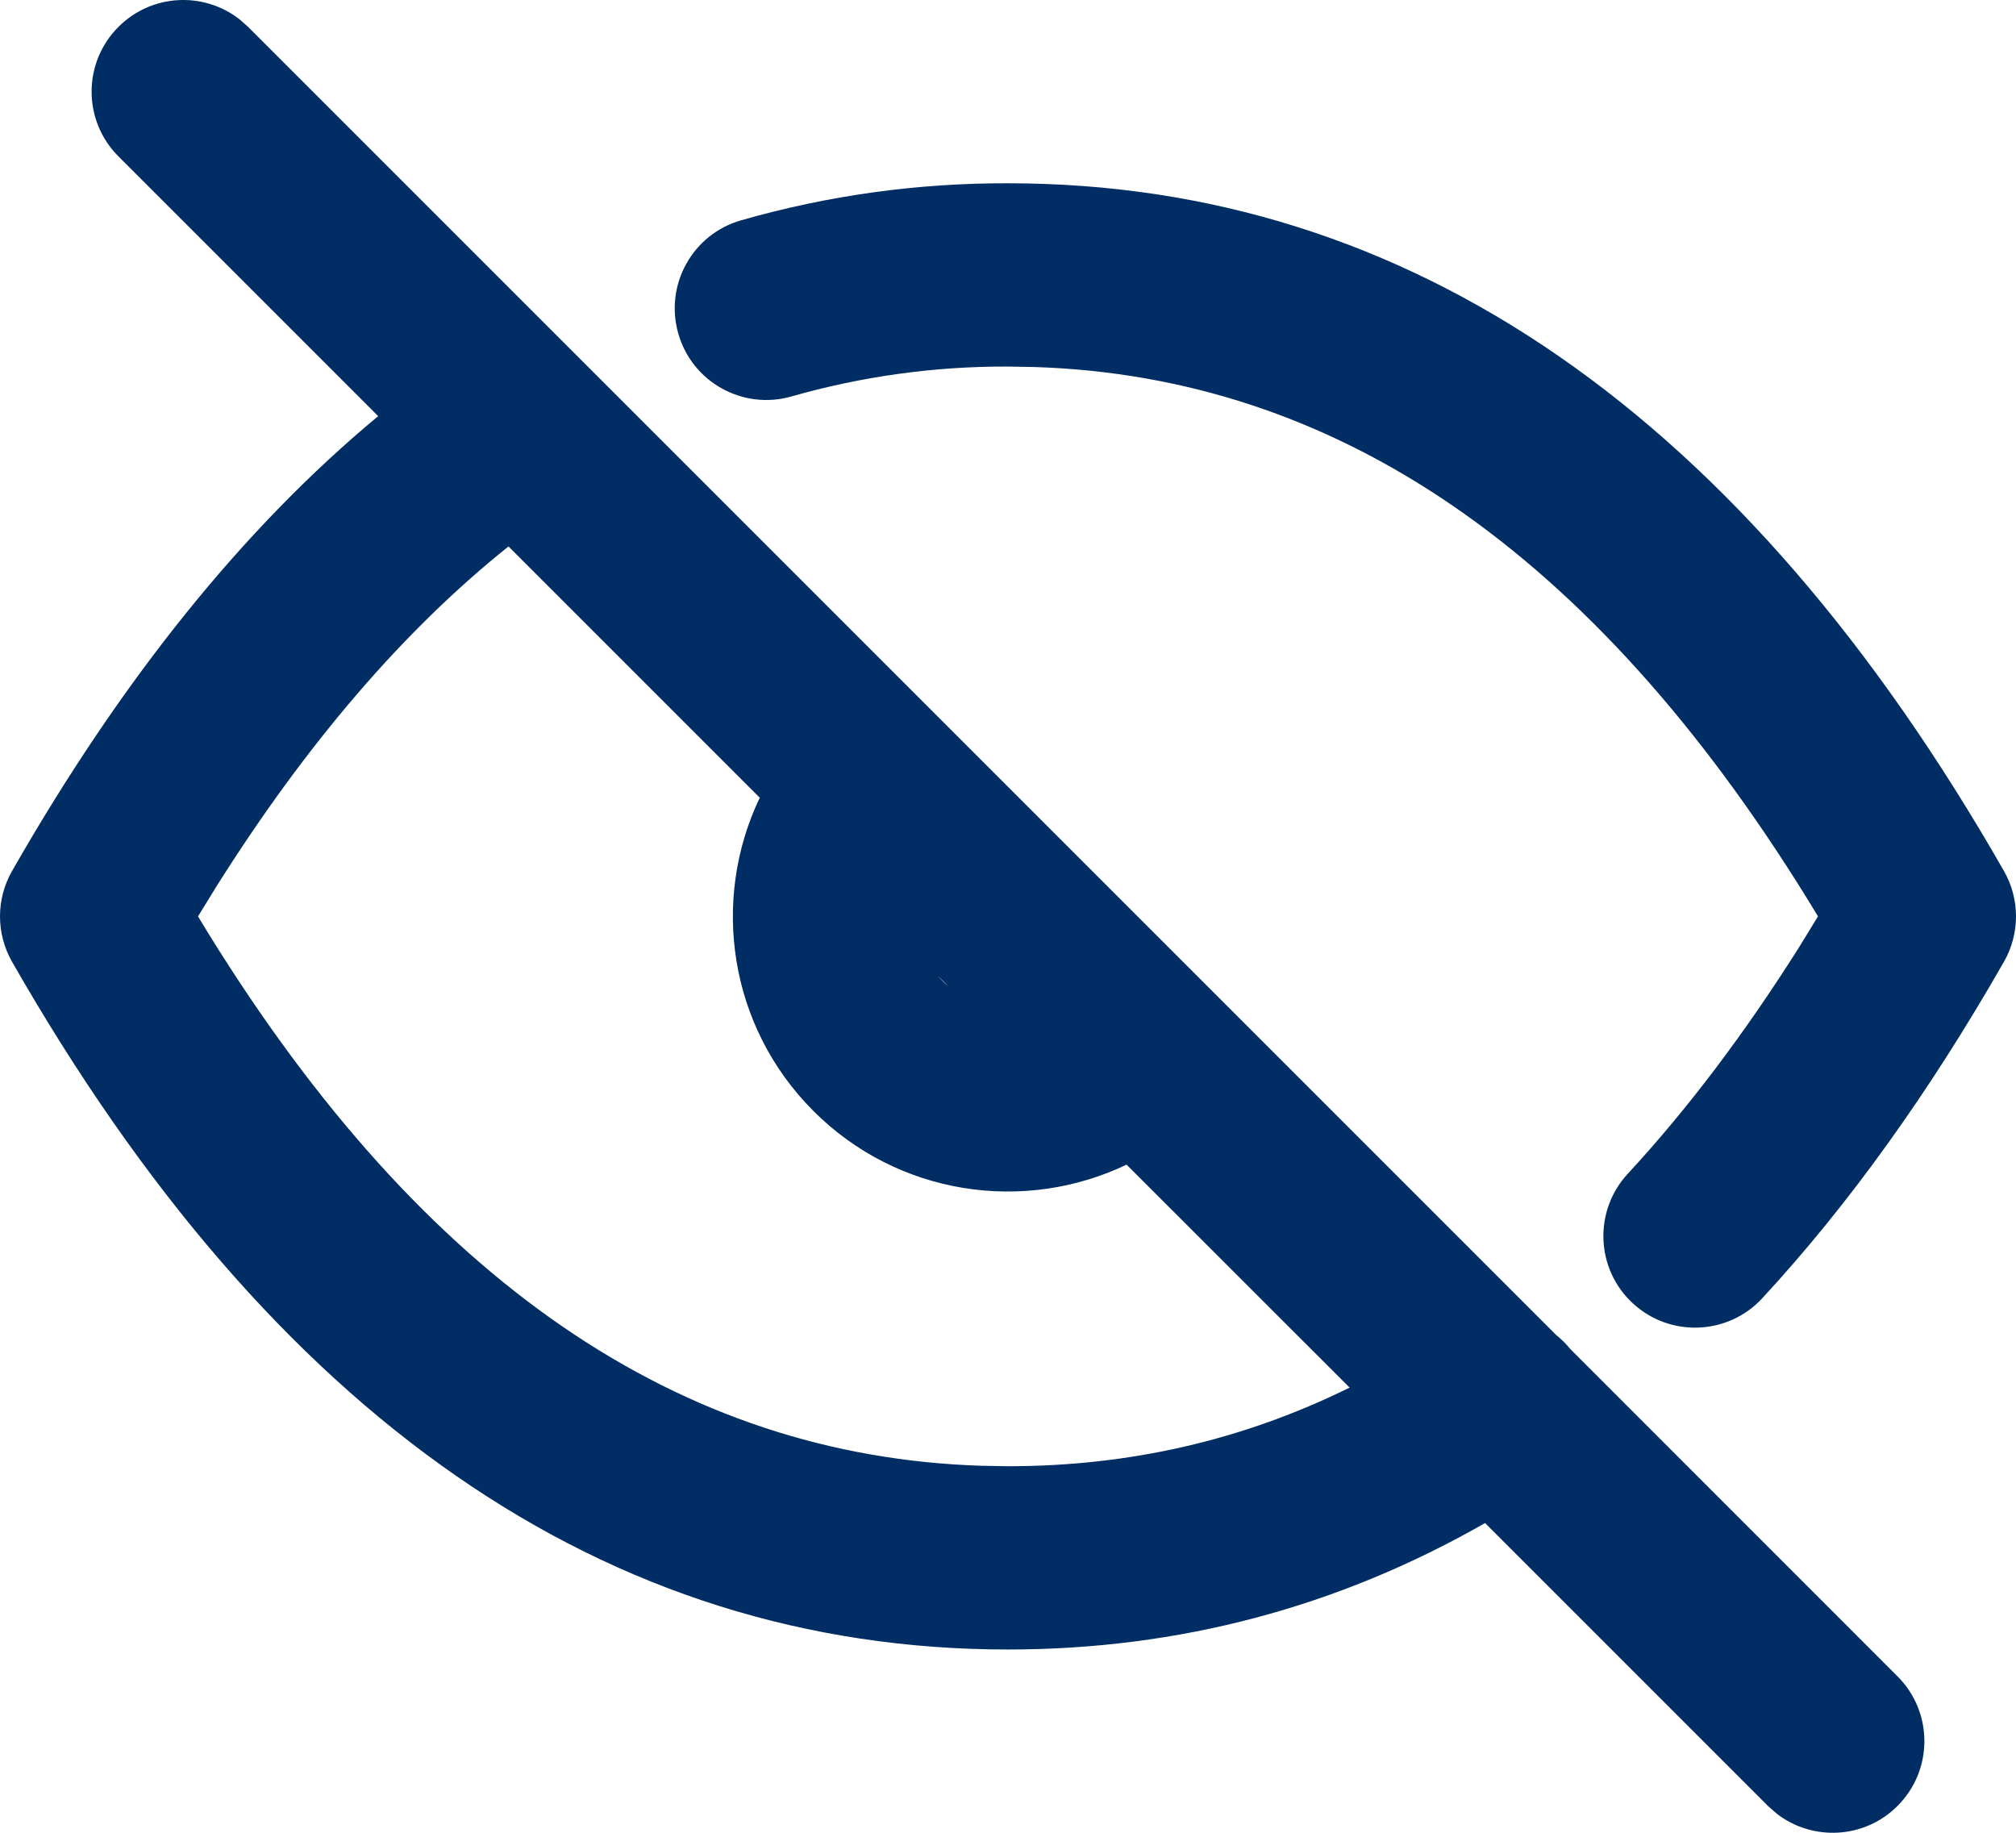 <svg width="22" height="20" viewBox="0 0 22 20" fill="none" xmlns="http://www.w3.org/2000/svg">
    <path fill-rule="evenodd" clip-rule="evenodd"
        d="M1.293 0.293C1.653 -0.068 2.221 -0.095 2.613 0.21L2.707 0.293L16.983 14.569C17.038 14.613 17.09 14.664 17.136 14.721L20.707 18.293C21.098 18.683 21.098 19.317 20.707 19.707C20.347 20.068 19.779 20.095 19.387 19.79L19.293 19.707L16.206 16.62C14.602 17.538 12.862 18 11 18C6.604 18 2.963 15.451 0.132 10.496C-0.044 10.189 -0.044 9.811 0.132 9.504C1.323 7.42 2.653 5.764 4.127 4.541L1.293 1.707C0.902 1.317 0.902 0.683 1.293 0.293ZM5.549 5.963C4.409 6.875 3.346 8.11 2.362 9.673L2.161 10L2.279 10.194C4.63 13.993 7.426 15.89 10.709 15.995L11 16C12.326 16 13.564 15.716 14.728 15.142L12.294 12.709C11.178 13.243 9.8 13.048 8.876 12.123C7.952 11.198 7.757 9.821 8.291 8.705L5.549 5.963ZM10.236 10.65L10.35 10.764C10.33 10.747 10.31 10.729 10.29 10.709C10.271 10.69 10.253 10.67 10.236 10.65ZM11 2C15.396 2 19.037 4.549 21.868 9.504C22.044 9.811 22.044 10.189 21.868 10.496C21.053 11.922 20.175 13.146 19.231 14.167C18.857 14.572 18.224 14.597 17.818 14.222C17.413 13.848 17.388 13.215 17.763 12.809C18.413 12.106 19.035 11.283 19.63 10.341L19.839 10L19.721 9.806C17.37 6.006 14.574 4.11 11.288 4.005L10.996 4C10.199 3.997 9.405 4.107 8.638 4.326C8.107 4.478 7.553 4.171 7.402 3.64C7.25 3.109 7.557 2.555 8.088 2.404C9.036 2.132 10.017 1.997 11 2Z"
        fill="#002D63" />
</svg>